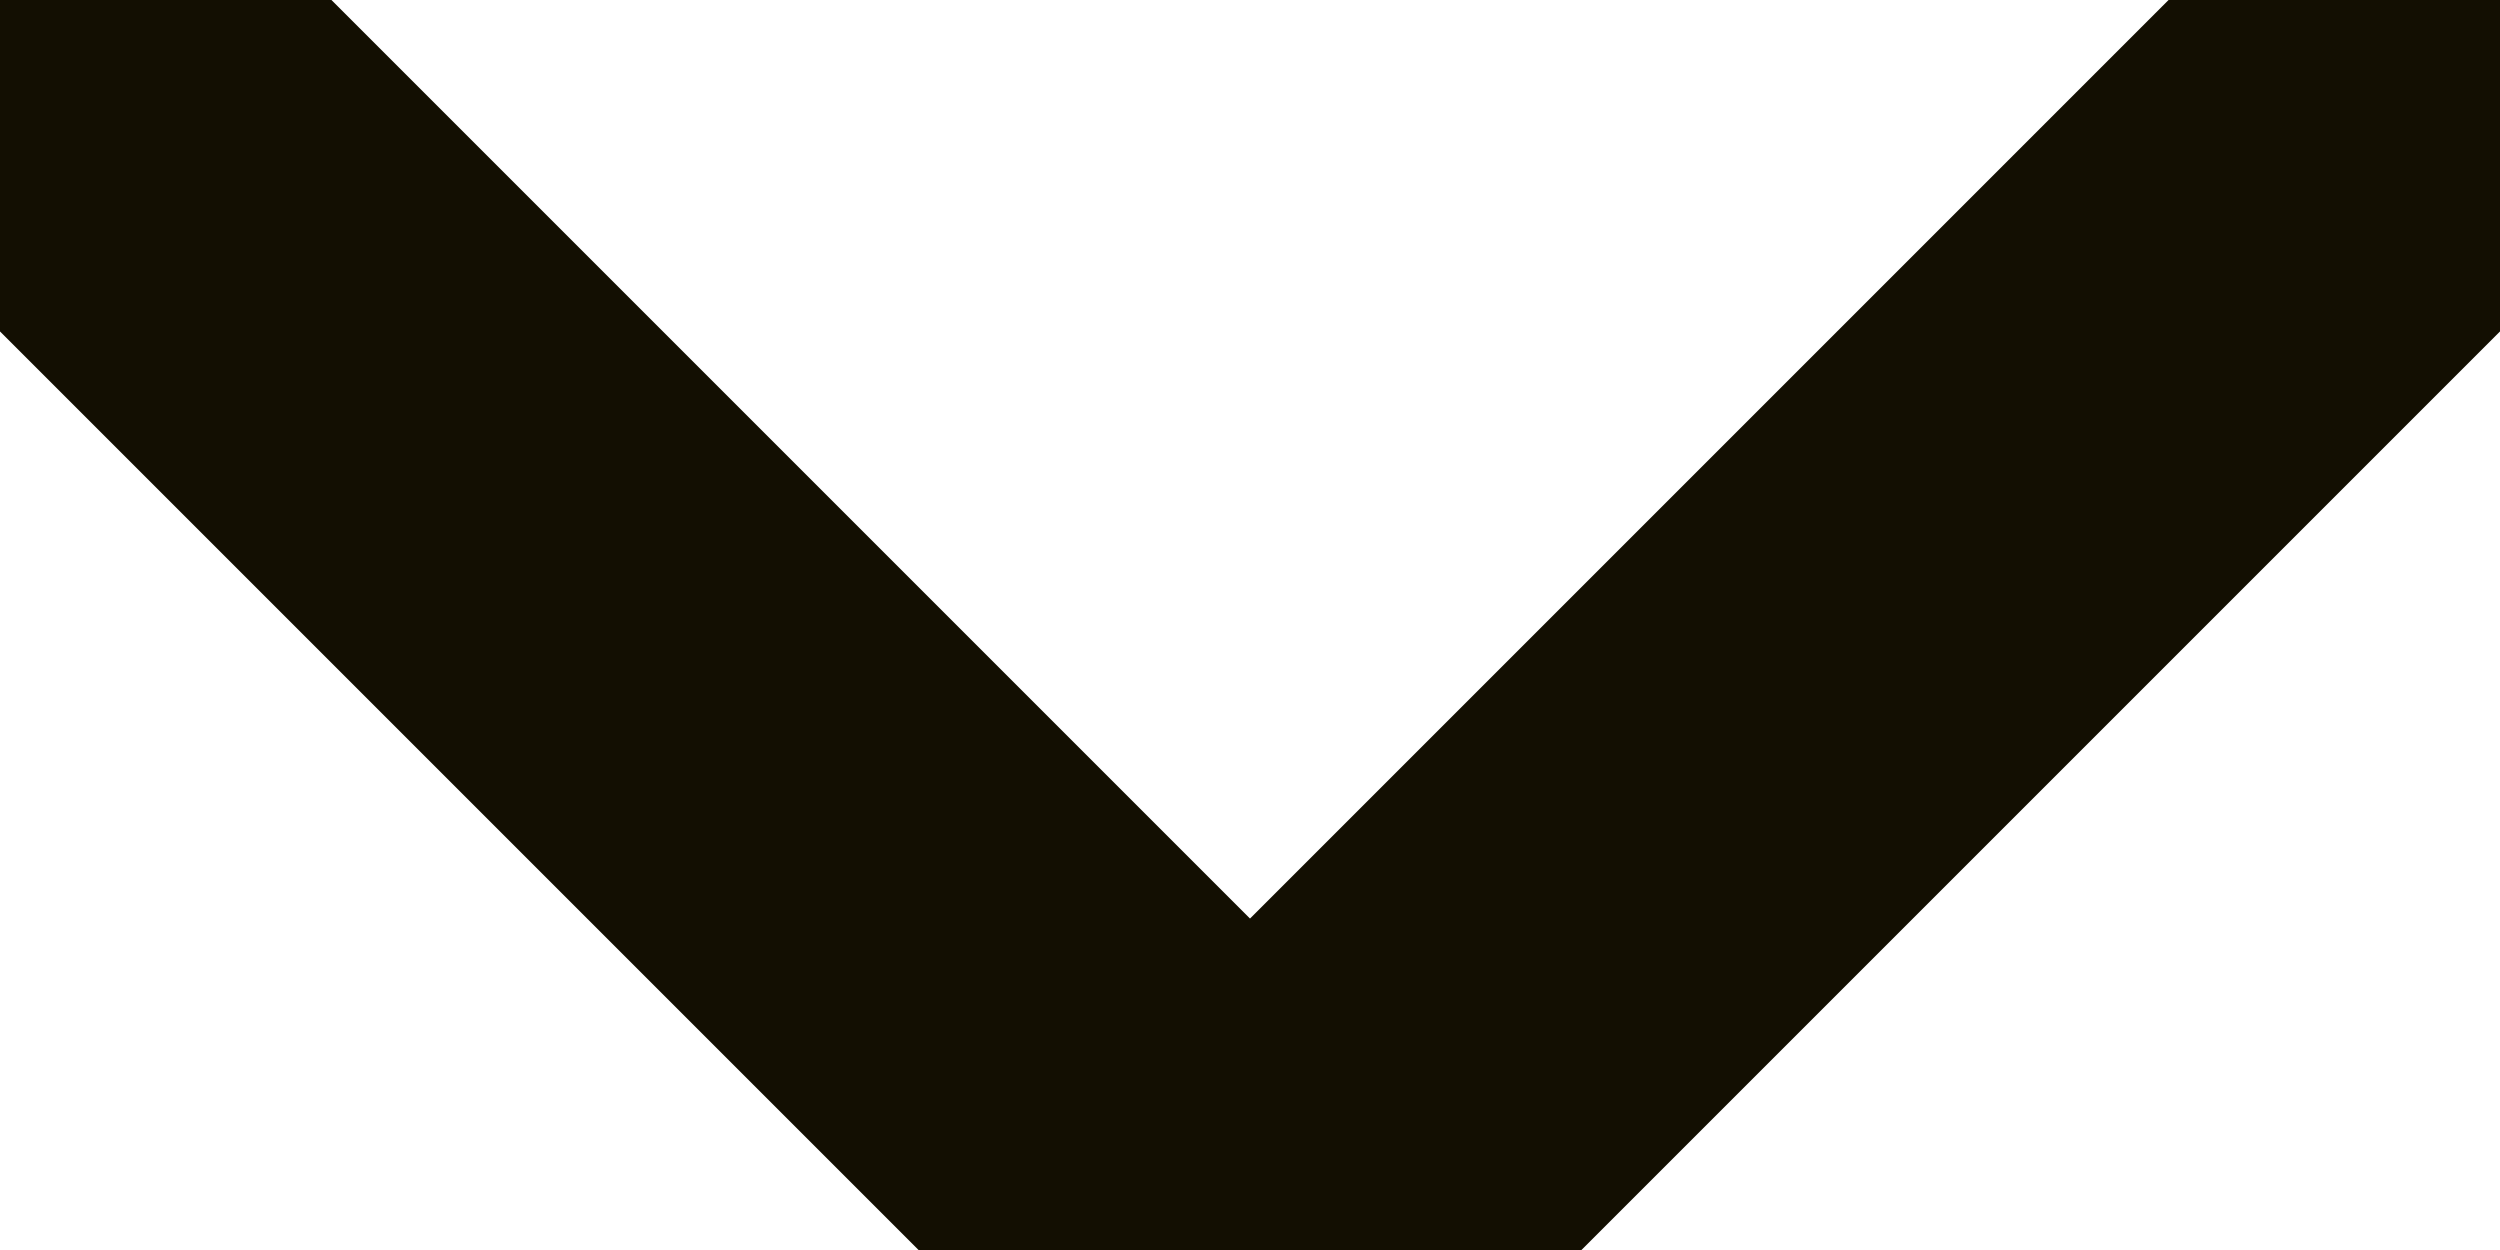 <svg width="8" height="4" viewBox="0 0 8 4" fill="none" xmlns="http://www.w3.org/2000/svg">
<path d="M8 0L4 4L0 0" stroke="#130F02" stroke-width="1.5" stroke-linecap="round" stroke-linejoin="round"/>
</svg>
